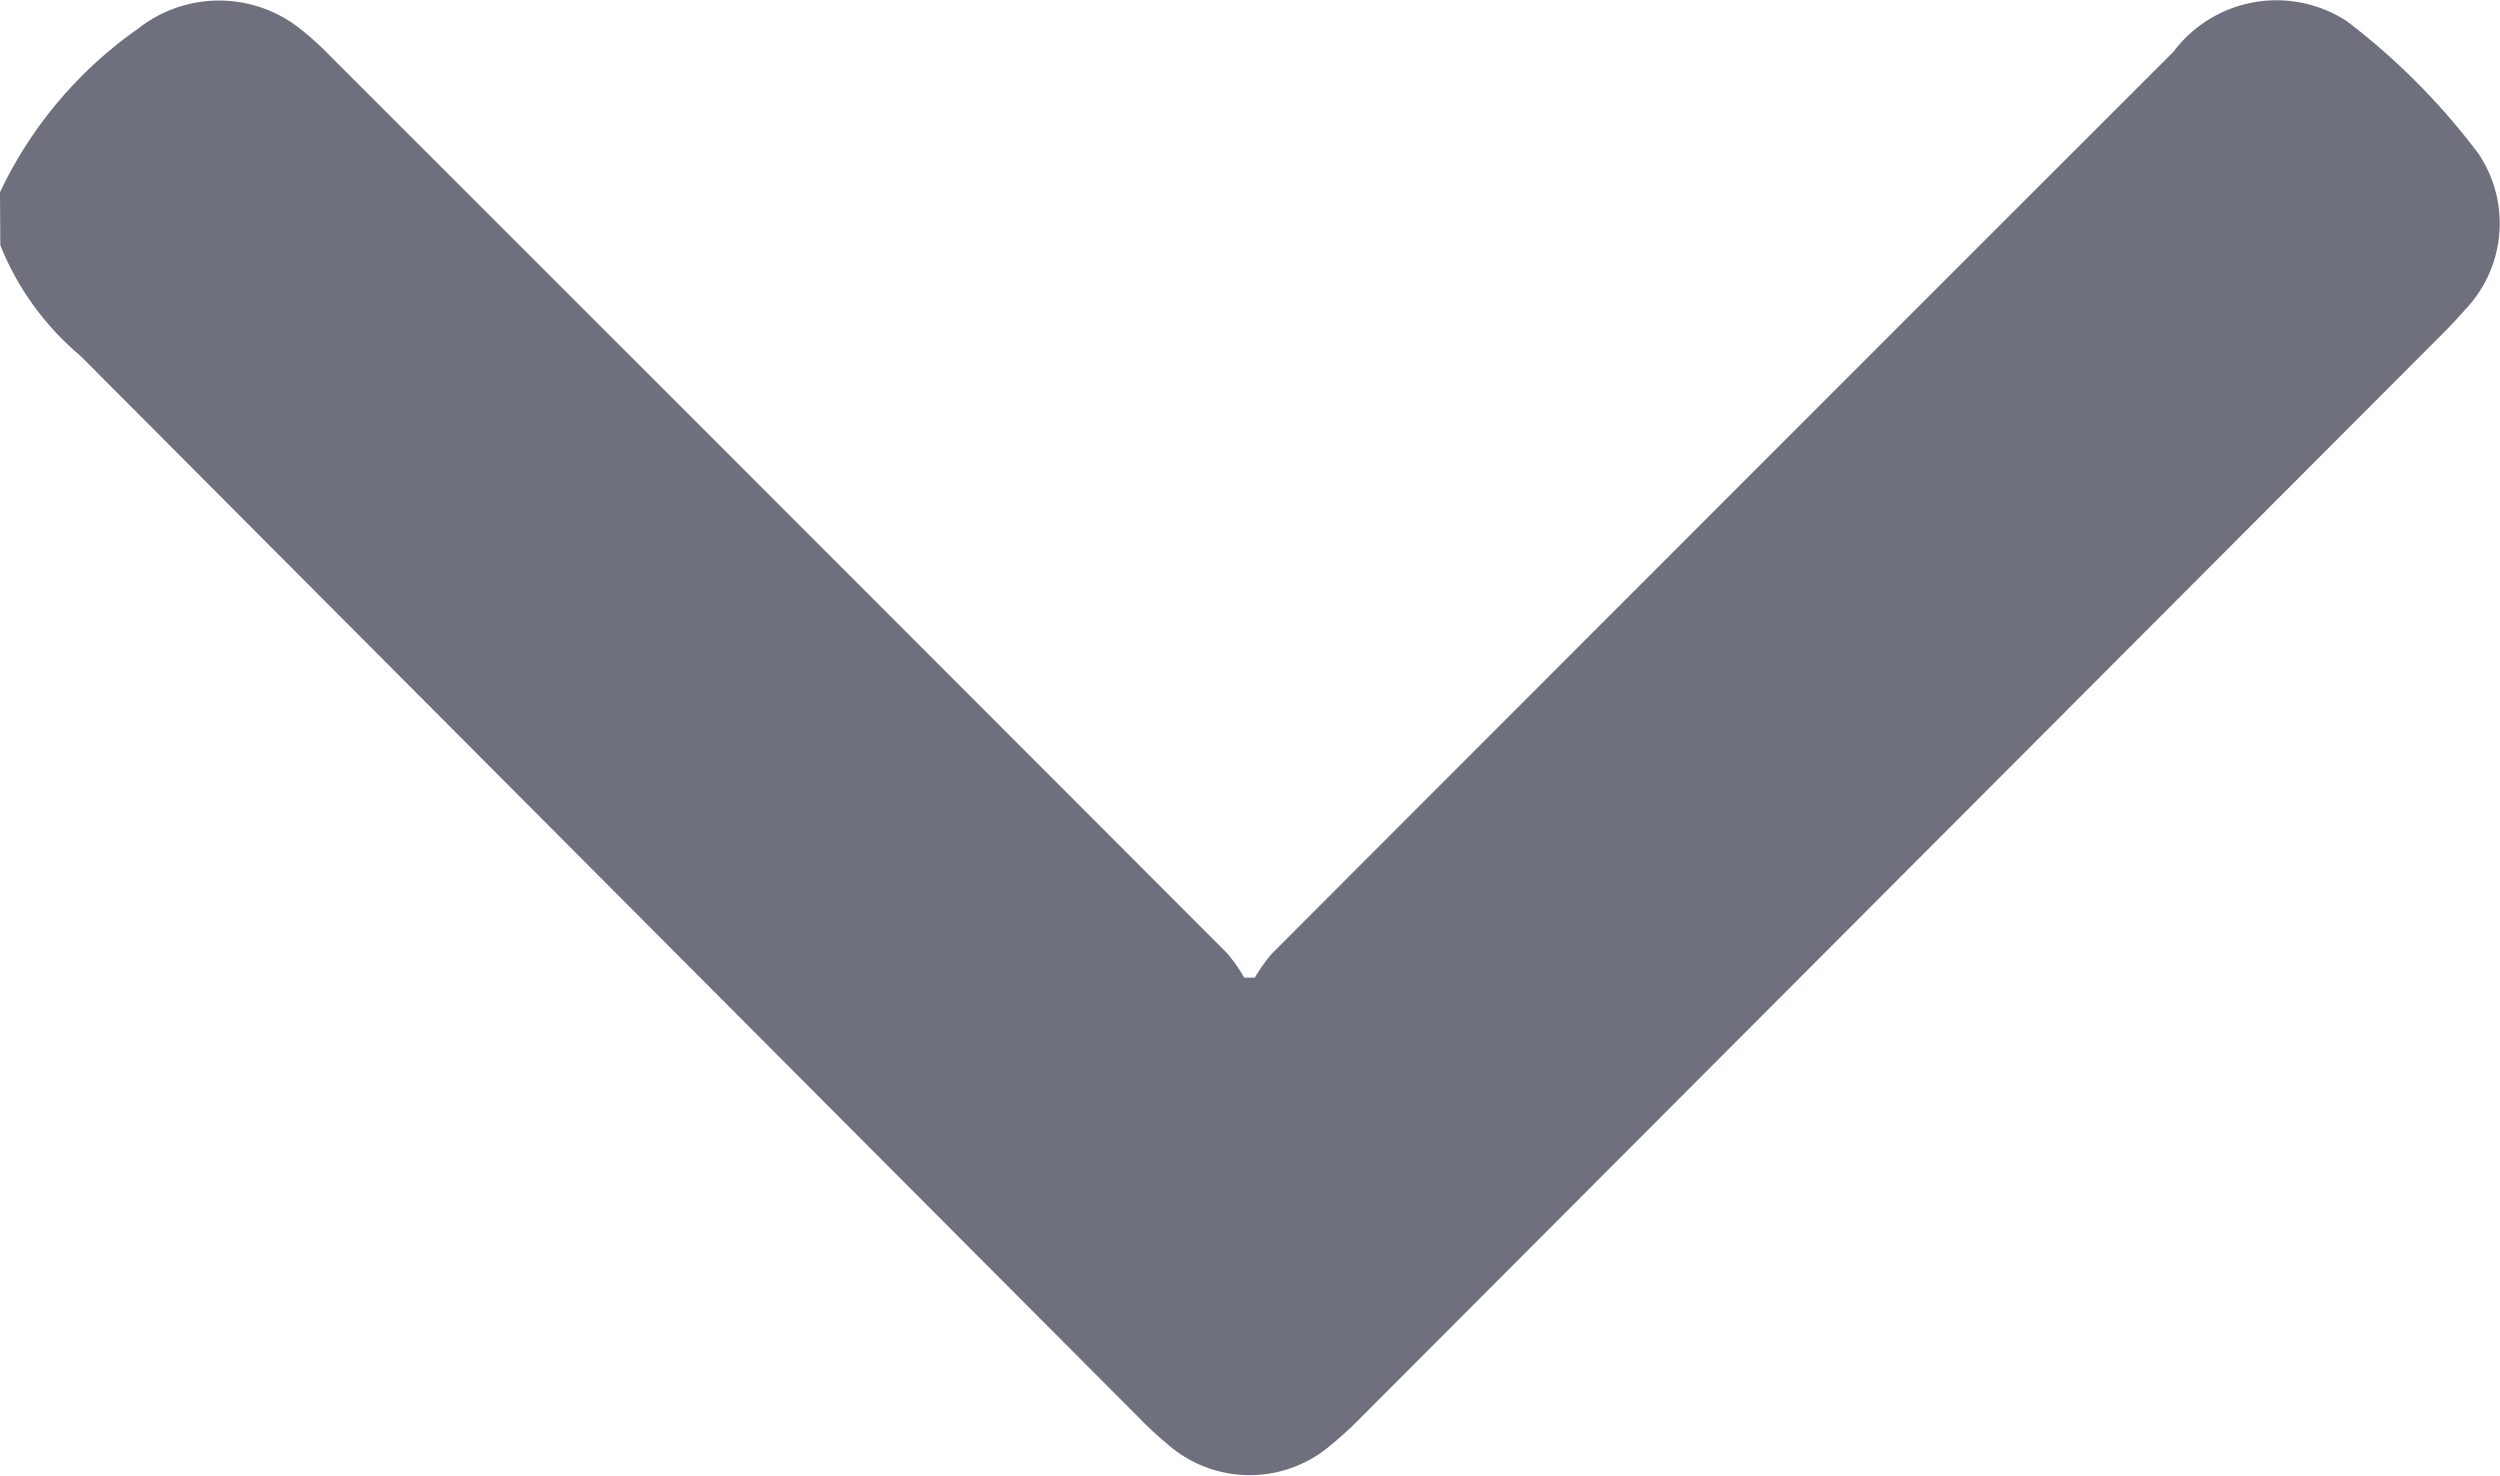 <svg xmlns="http://www.w3.org/2000/svg" width="8.206" height="4.845" viewBox="0 0 8.206 4.845">
  <g id="Group_32115" data-name="Group 32115" transform="translate(-2213.864 -854.03)">
    <path id="Path_77905" data-name="Path 77905" d="M2213.864,854.661a1.371,1.371,0,0,1,.452-.536.429.429,0,0,1,.534,0,1.012,1.012,0,0,1,.1.091q1.472,1.471,2.943,2.944a.531.531,0,0,1,.055.079h.035a.534.534,0,0,1,.055-.078q1.479-1.481,2.96-2.961a.423.423,0,0,1,.57-.1,2.235,2.235,0,0,1,.431.434.41.41,0,0,1-.043.512c-.021.024-.043.048-.065.07l-3.563,3.57a1.17,1.17,0,0,1-.094.086.409.409,0,0,1-.536,0,1.276,1.276,0,0,1-.1-.093q-1.735-1.74-3.47-3.481a.922.922,0,0,1-.263-.363Z" transform="translate(0 0)" fill="#6f707e"/>
  </g>
</svg>
